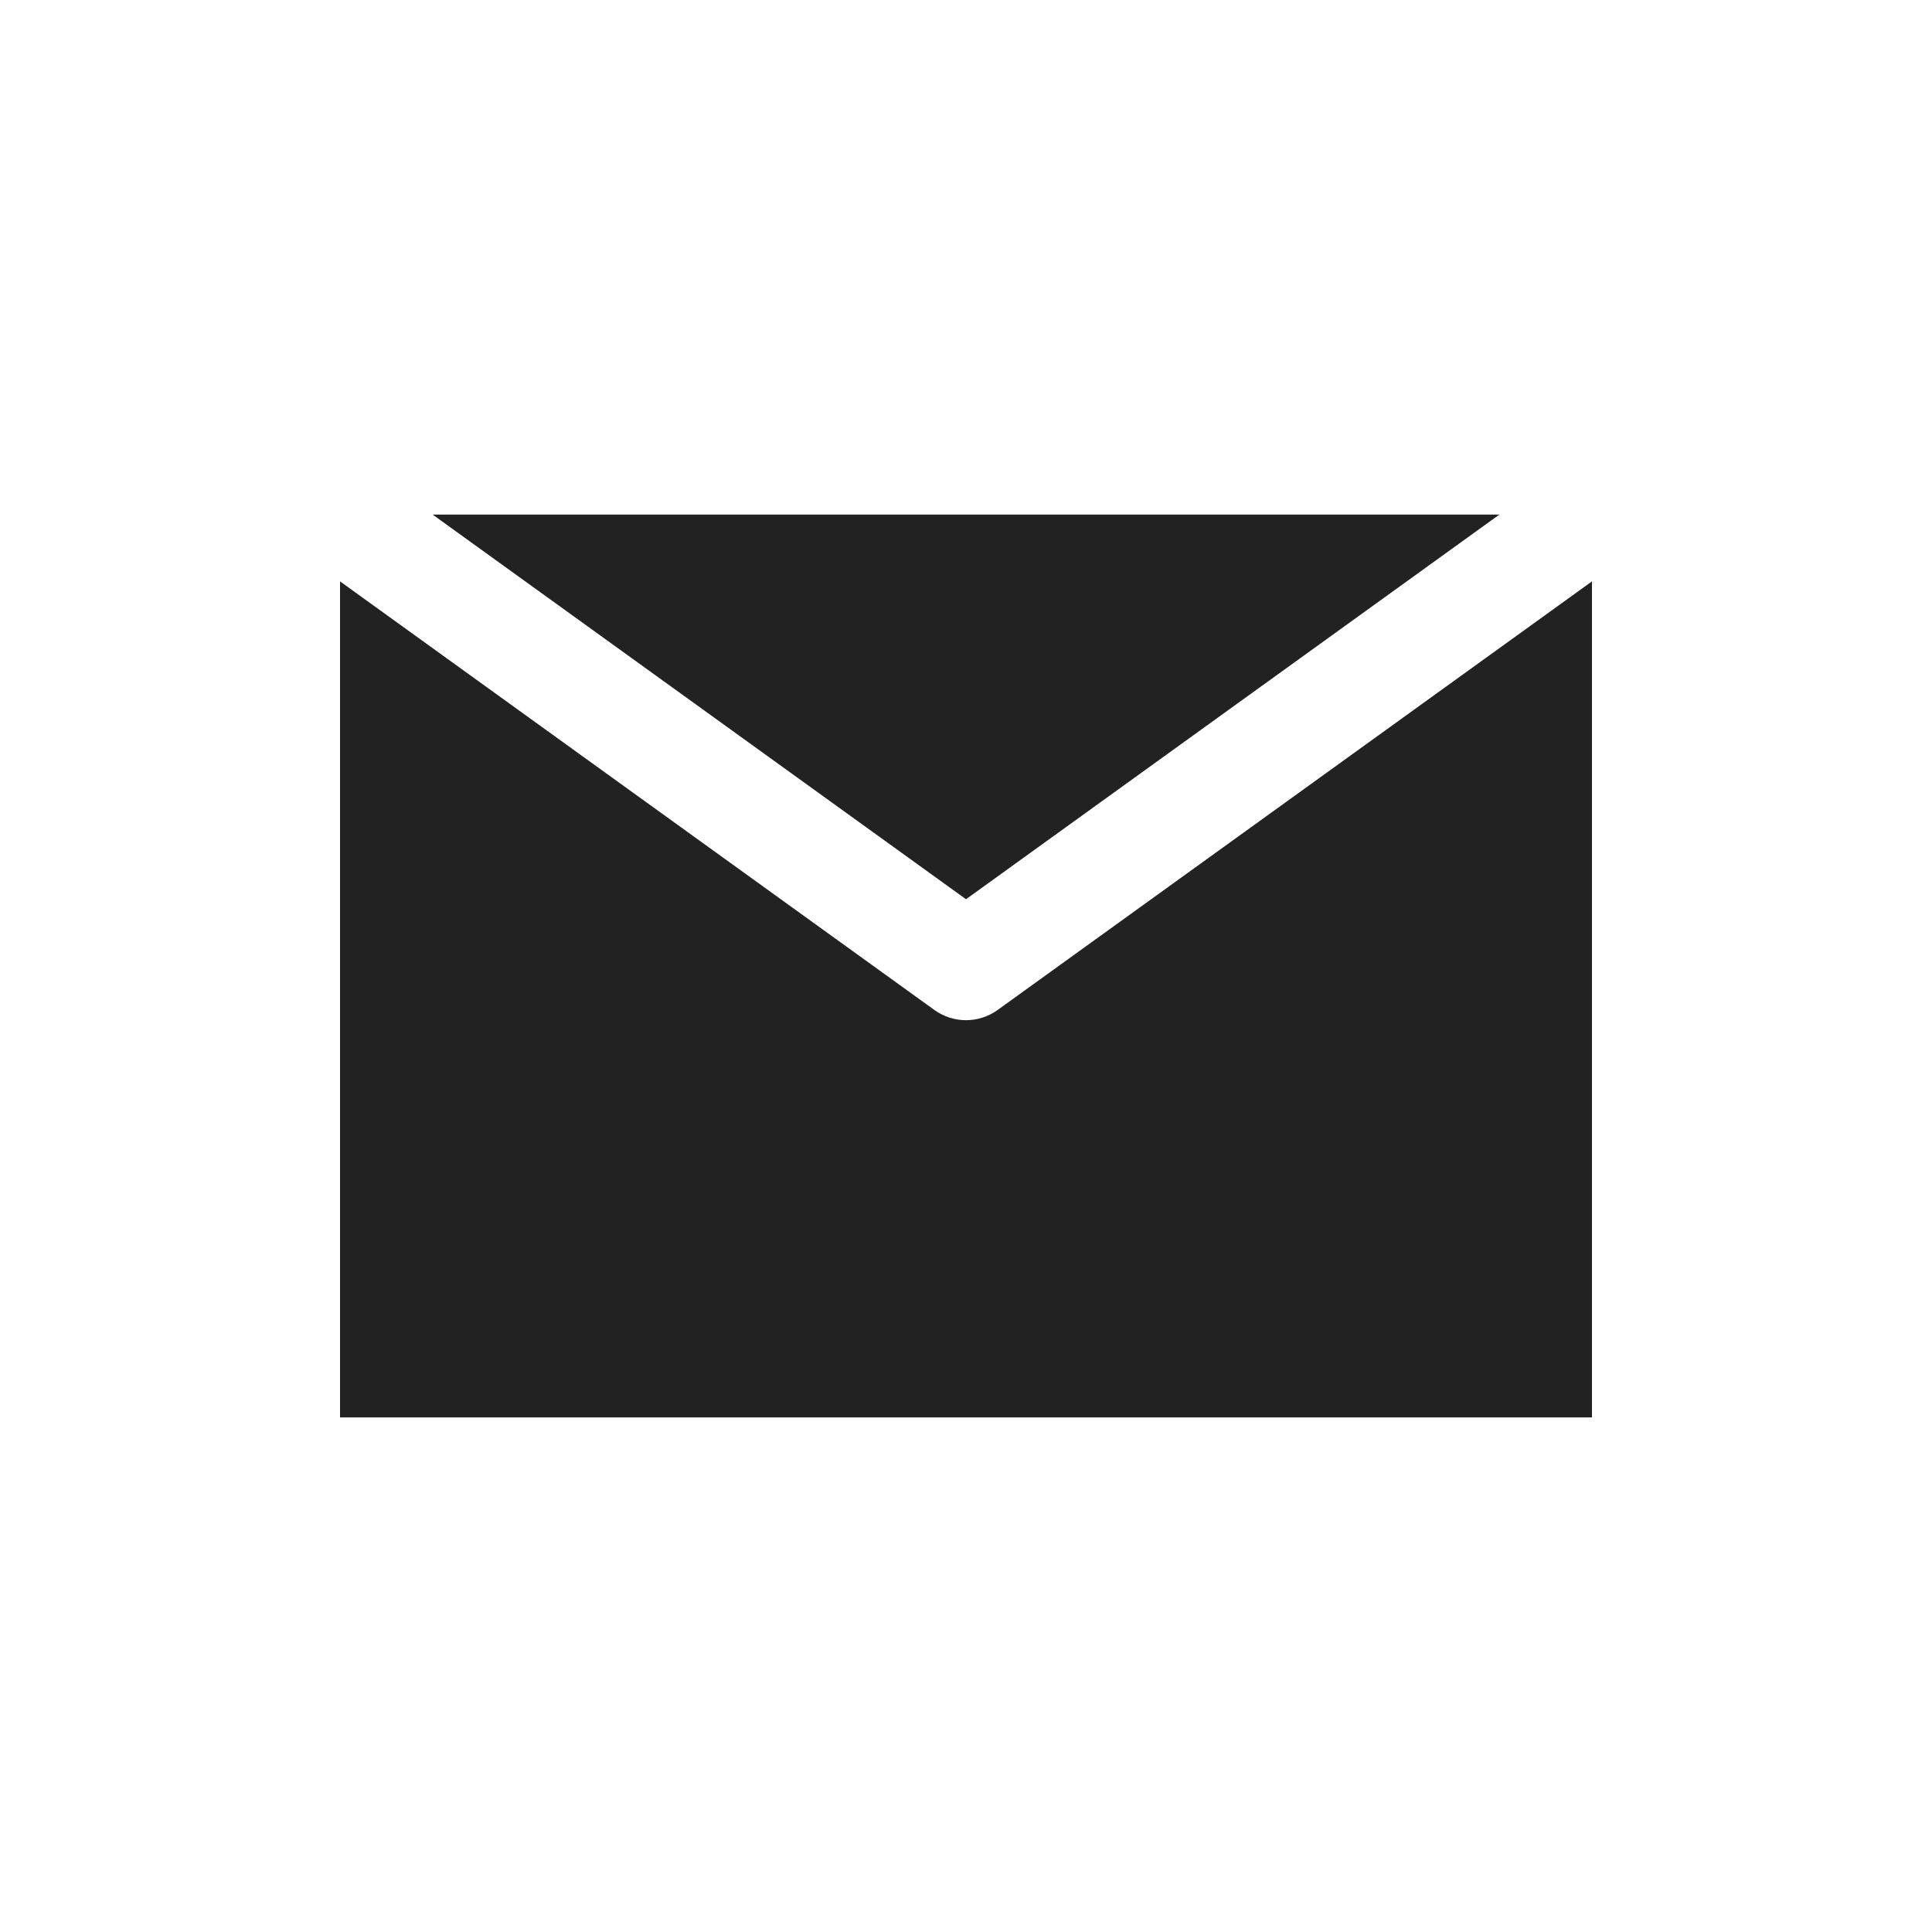 <?xml version="1.0" encoding="UTF-8"?>
<svg id="_レイヤー_1" data-name="レイヤー_1" xmlns="http://www.w3.org/2000/svg" version="1.1" viewBox="0 0 100 100">
  <!-- Generator: Adobe Illustrator 29.0.0, SVG Export Plug-In . SVG Version: 2.1.0 Build 186)  -->
  <defs>
    <style>
      .st0 {
        fill: #222;
      }
    </style>
  </defs>
  <g id="_x31_2">
    <path class="st0" d="M48.36,52.274l-30.76-22.182v43.273h64.8V30.092l-30.76,22.182c-.982.708-2.298.708-3.28,0Z"/>
    <polygon class="st0" points="77.607 26.635 22.394 26.635 50 46.544 77.607 26.635"/>
  </g>
</svg>